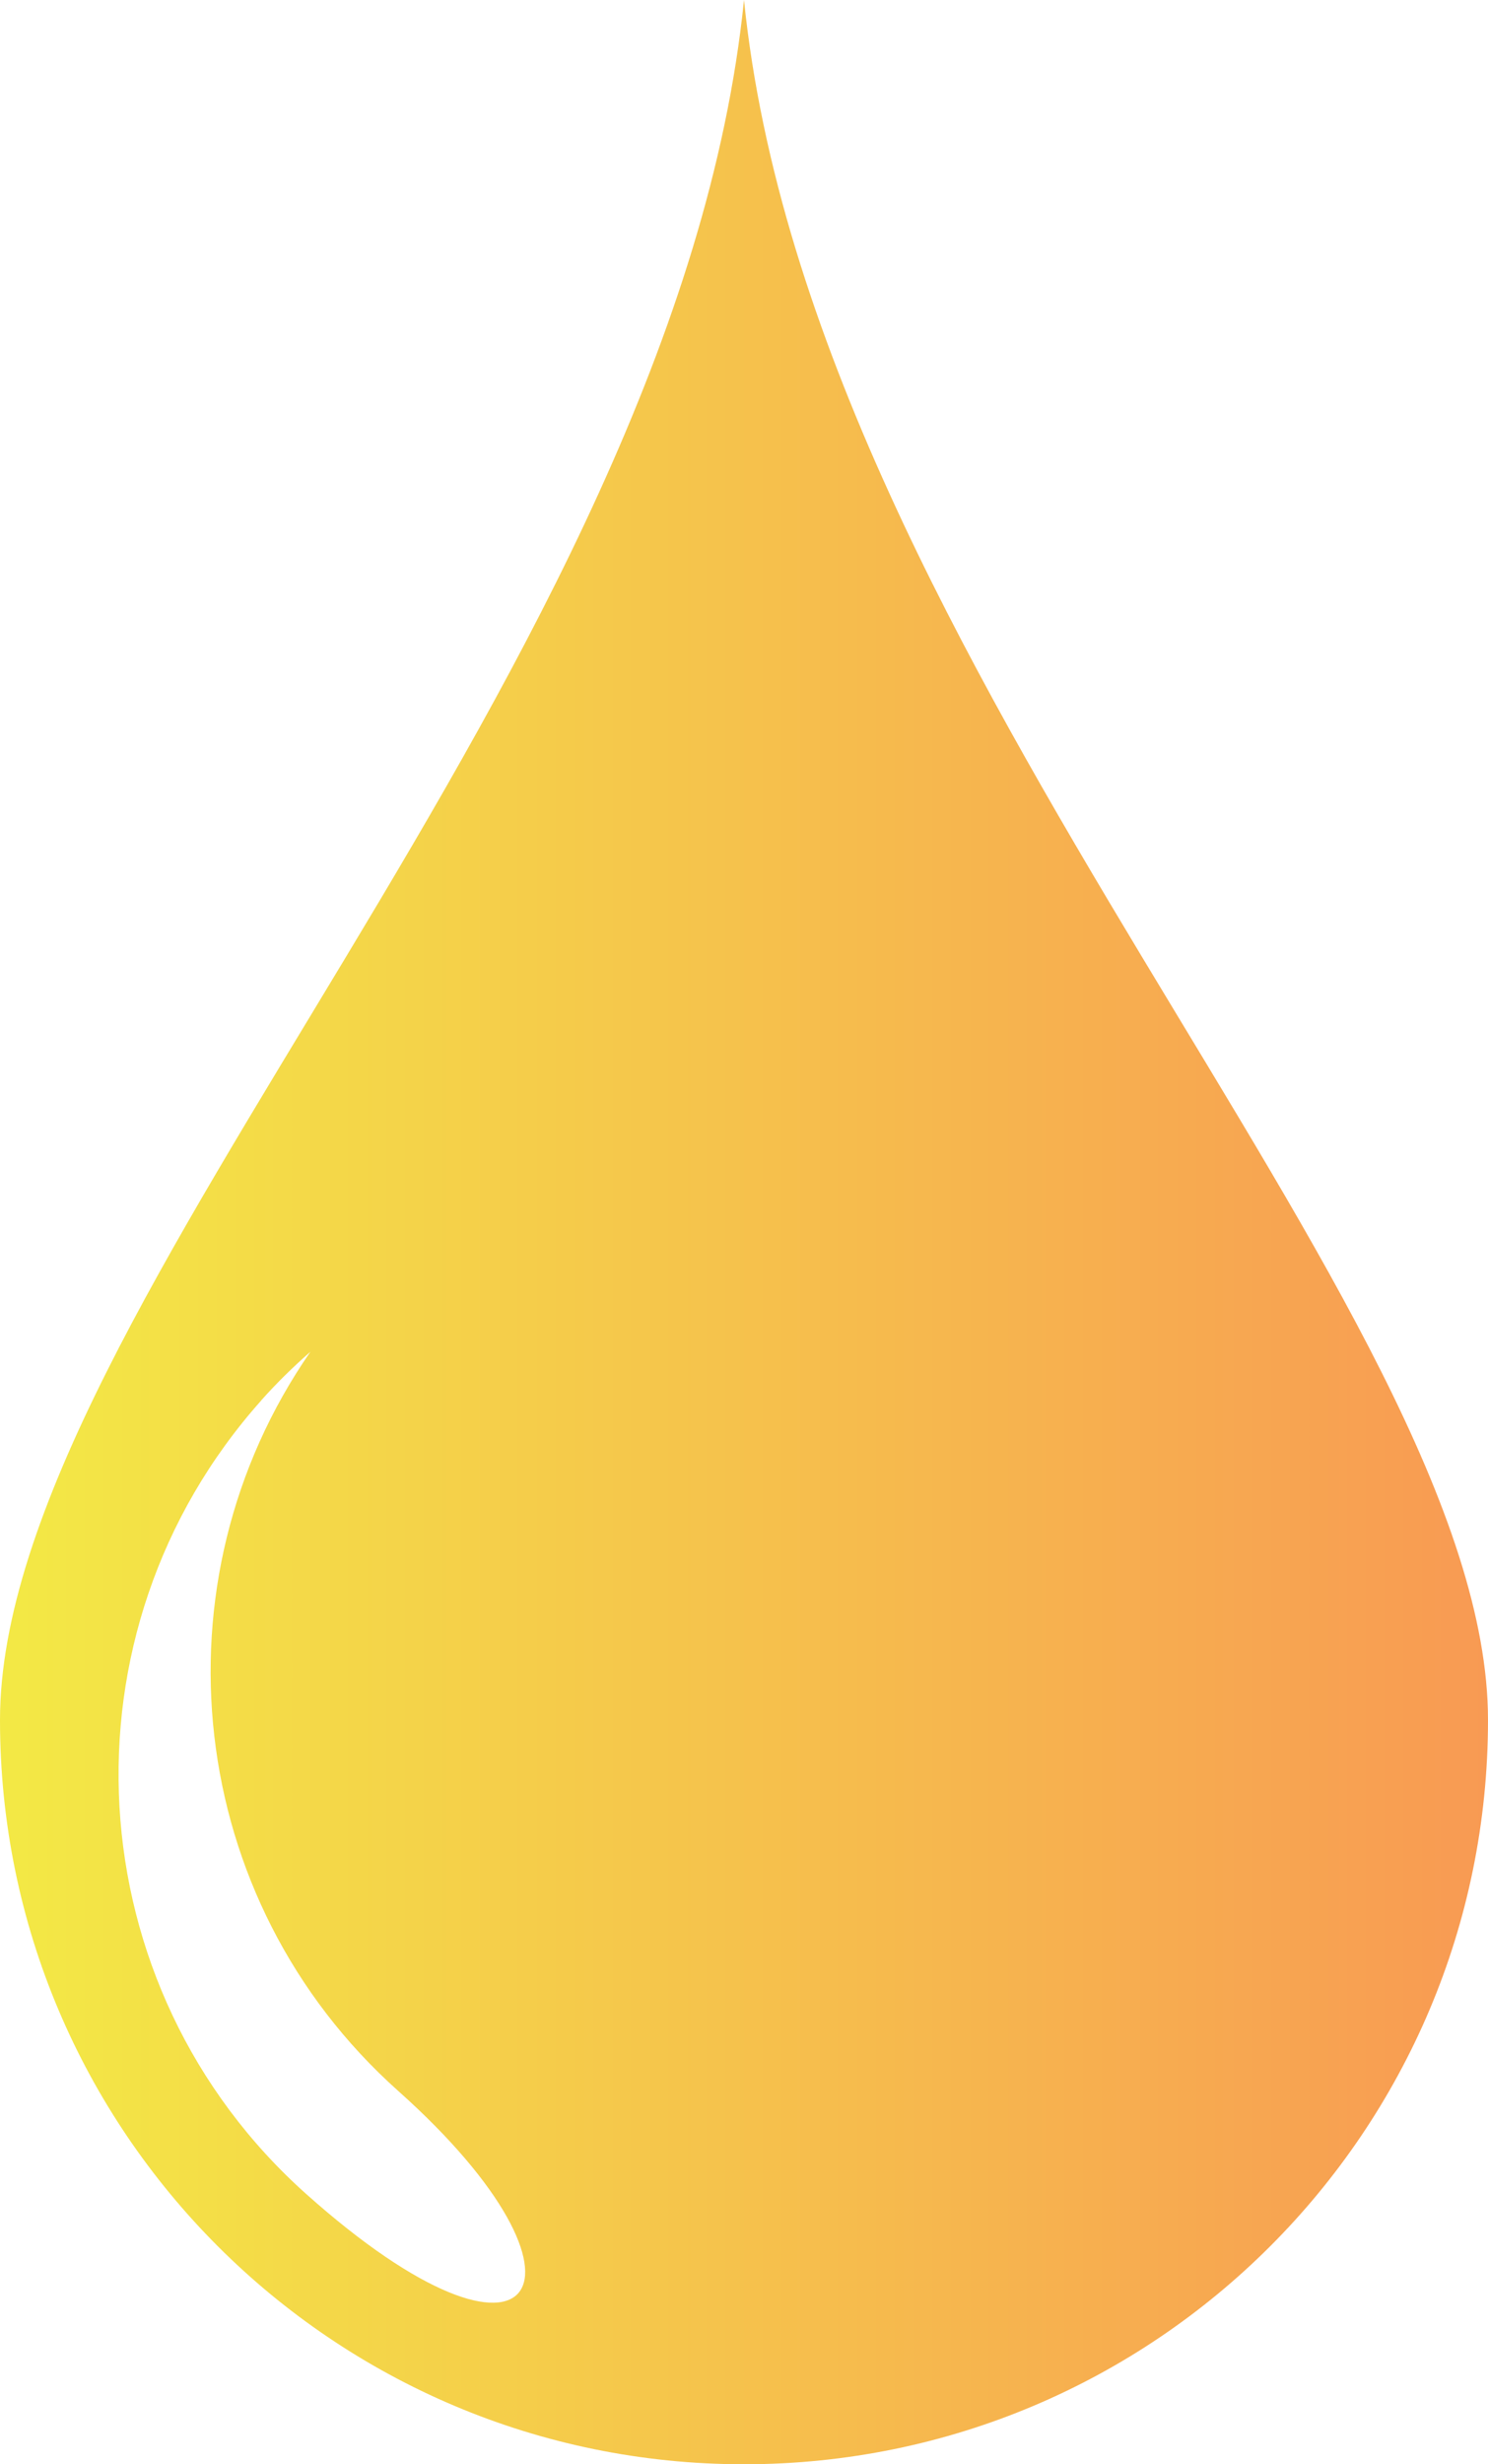 <?xml version="1.0" encoding="UTF-8"?>
<svg id="Layer_2" data-name="Layer 2" xmlns="http://www.w3.org/2000/svg" xmlns:xlink="http://www.w3.org/1999/xlink" viewBox="0 0 124.98 206.88">
  <defs>
    <style>
      .cls-1 {
        fill: url(#linear-gradient);
      }
    </style>
    <linearGradient id="linear-gradient" x1="0" y1="103.44" x2="124.98" y2="103.44" gradientUnits="userSpaceOnUse">
      <stop offset="0" stop-color="#f3e945"/>
      <stop offset="1" stop-color="#f89a53"/>
    </linearGradient>
  </defs>
  <g id="Layer_1-2" data-name="Layer 1">
    <path class="cls-1" d="M0,144.41c0,34.51,27.97,62.48,62.49,62.48s62.49-27.97,62.49-62.48S68.2,56.01,62.49,0C56.78,56.01,0,109.89,0,144.41Zm21.94-26.84c1.31-1.47,2.69-2.82,4.13-4.08-13.39,19.31-10.59,46.02,7.38,62.06,17.99,16.05,11.73,26.01-7.72,8.66-19.44-17.35-21.15-47.18-3.79-66.63Z"/>
  </g>
</svg>
